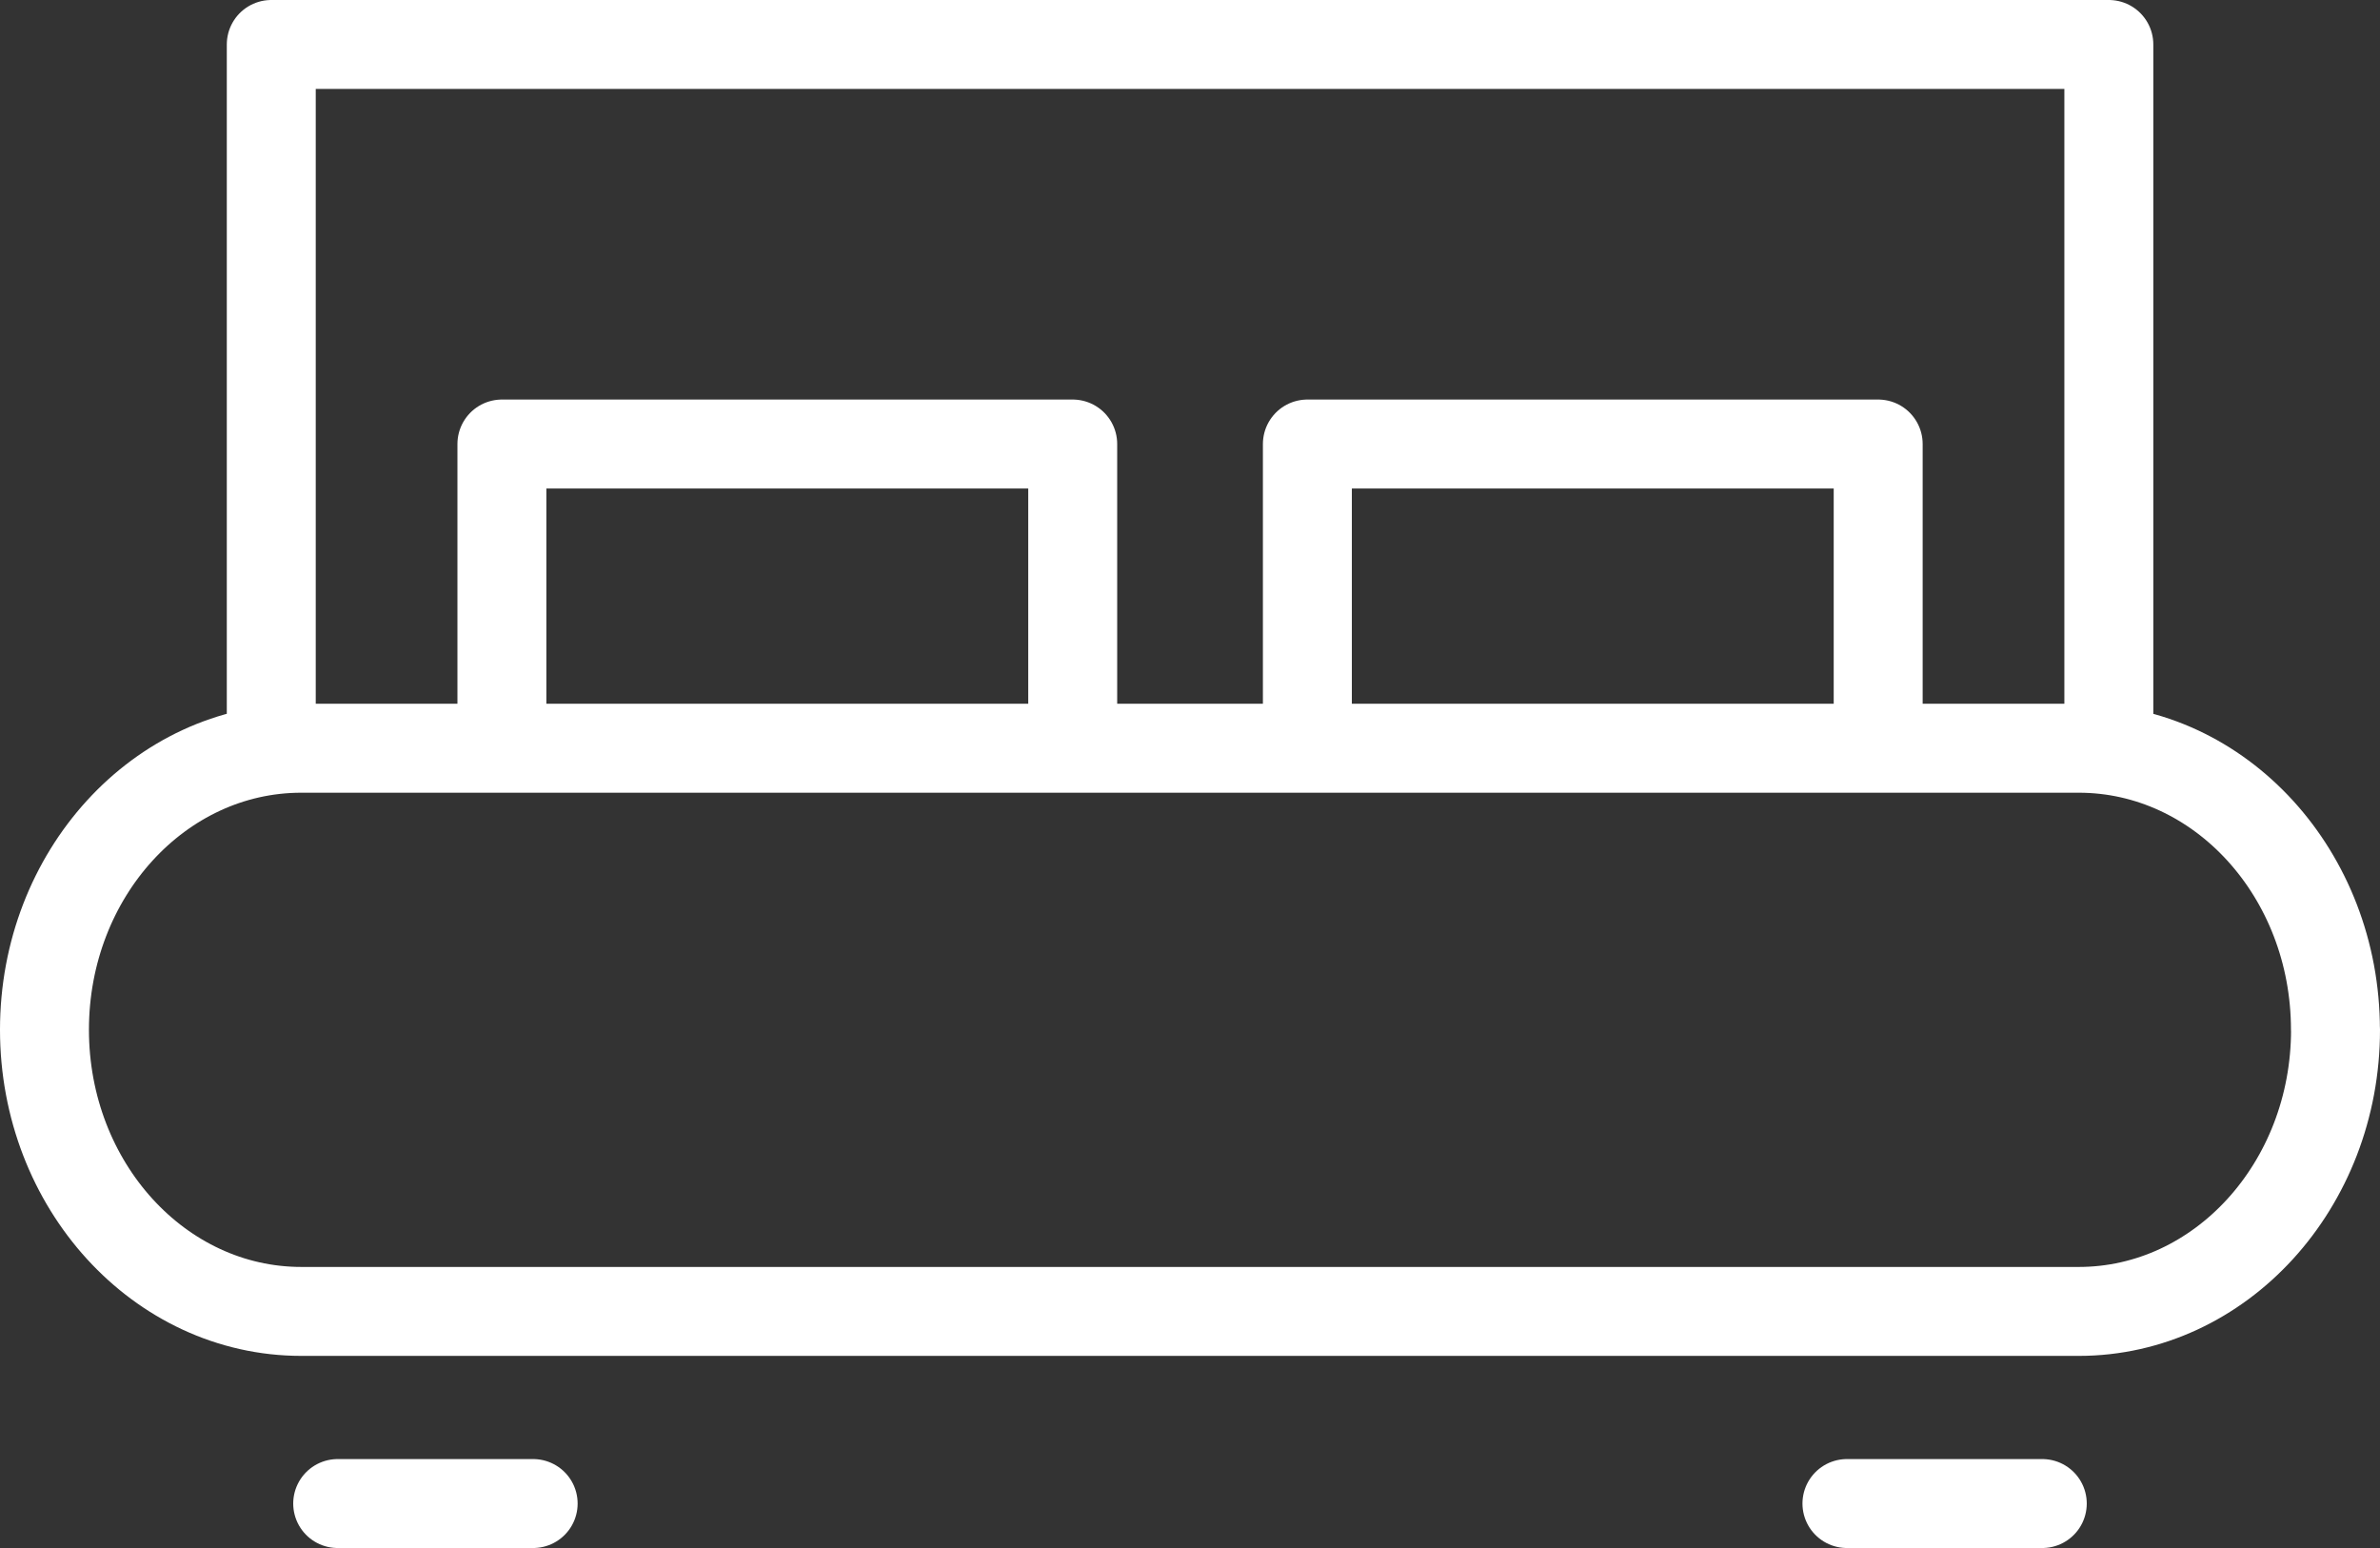 <svg xmlns="http://www.w3.org/2000/svg" width="80.276" height="52.212" viewBox="0 0 80.276 52.212">
  <rect x="0" y="0" width="80.276" height="52.212" fill="#333333" stroke="none"/>
  <g id="Component_9_1" data-name="Component 9 – 1" transform="translate(1.5 1.5)">
    <g id="Group_90" data-name="Group 90">
      <path id="Path_201" data-name="Path 201" d="M-282.777,619.923h6.589m-57.495,0h6.593m45.367-35.736h-19.253v10.261h19.253Zm-27.168,0h-19.253v10.261h19.253Zm42.594,19.756c0,5.244-3.88,9.5-8.662,9.5H-334.91c-4.785,0-8.663-4.254-8.663-9.5s3.877-9.495,8.663-9.495h59.951C-270.177,594.448-266.3,598.7-266.3,603.943Zm-7.646-9.495h-61.98V570.711h61.98Z" transform="translate(343.573 -570.711)" fill="none" stroke="#fff" stroke-linecap="round" stroke-linejoin="round" stroke-width="3"/>
    </g>
  </g>
</svg>
